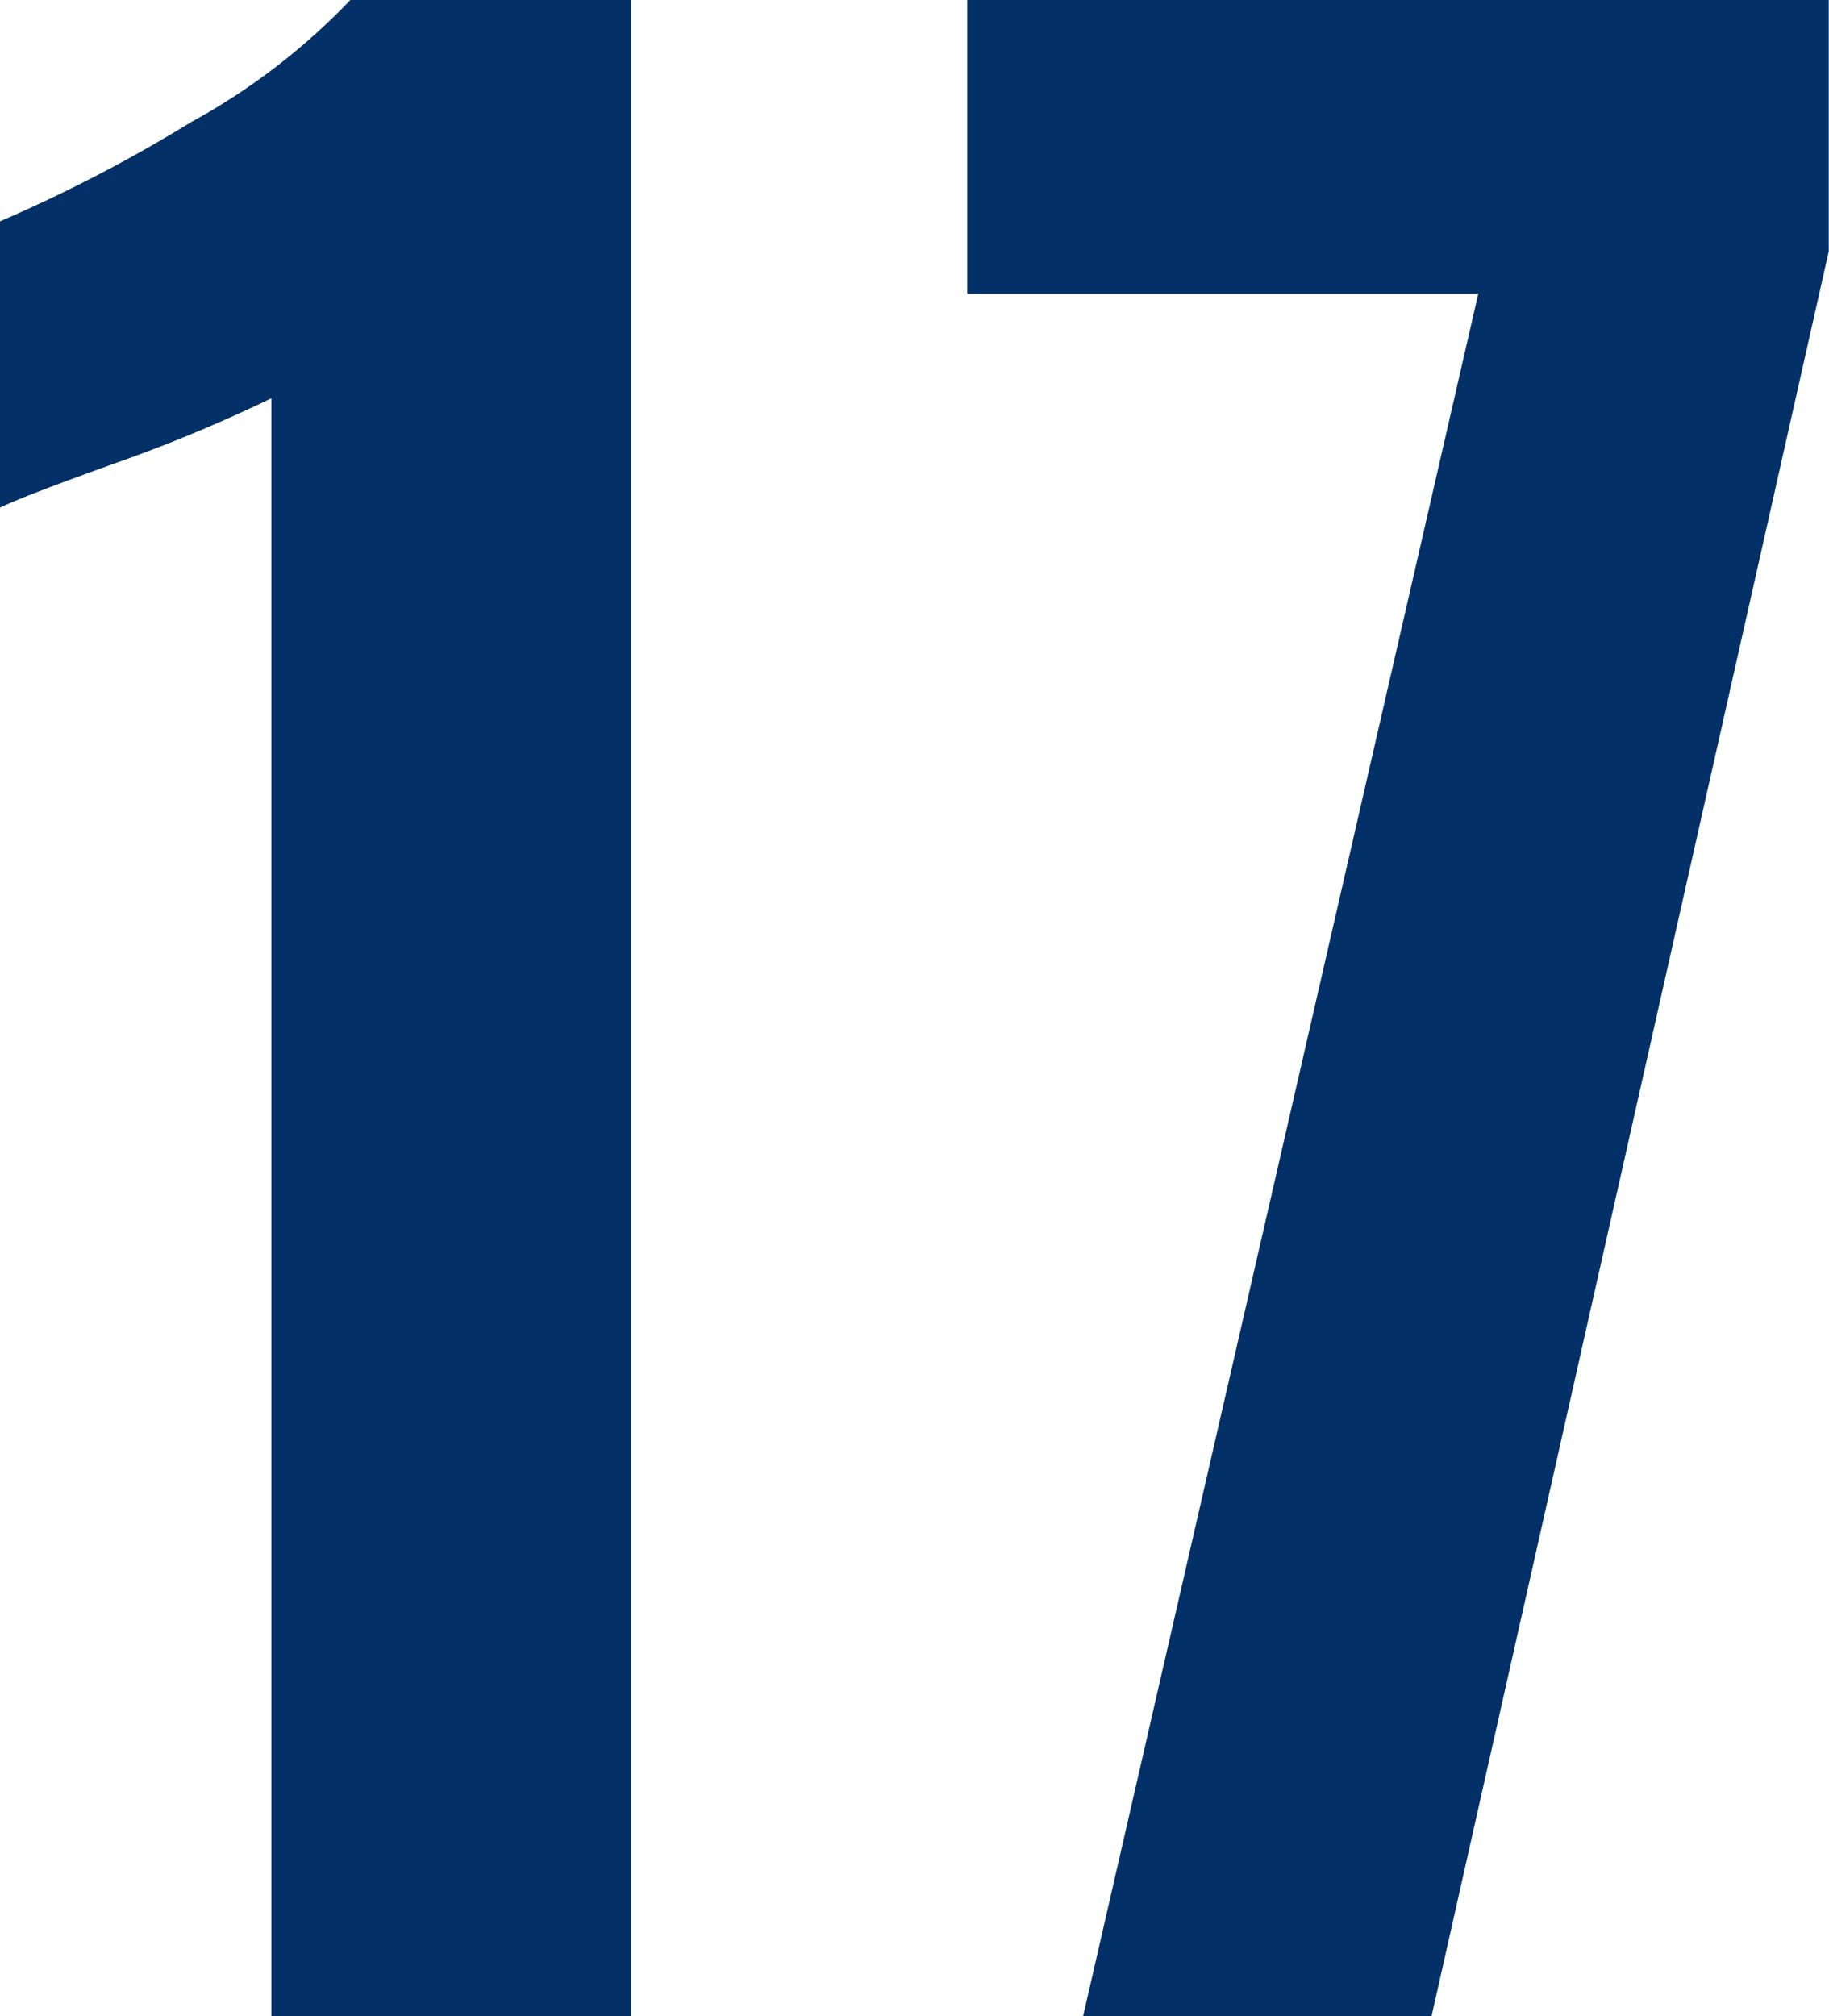 <svg id="グループ_1768" data-name="グループ 1768" xmlns="http://www.w3.org/2000/svg" width="22.685" height="25" viewBox="0 0 22.685 25">
  <path id="パス_4230" data-name="パス 4230" d="M802.1,603.522a18.749,18.749,0,0,1-1.844.772q-1.21.432-1.527.586v-3.55a18.65,18.65,0,0,0,2.377-1.234,8.077,8.077,0,0,0,1.973-1.513h3.486v25H802.1Z" transform="translate(-798.734 -598.583)" fill="#023067"/>
  <path id="パス_4231" data-name="パス 4231" d="M819.153,602.225h-6.338v-3.642H823.5V601.7l-4.926,21.883h-4.322Z" transform="translate(-800.818 -598.583)" fill="#023067"/>
</svg>
